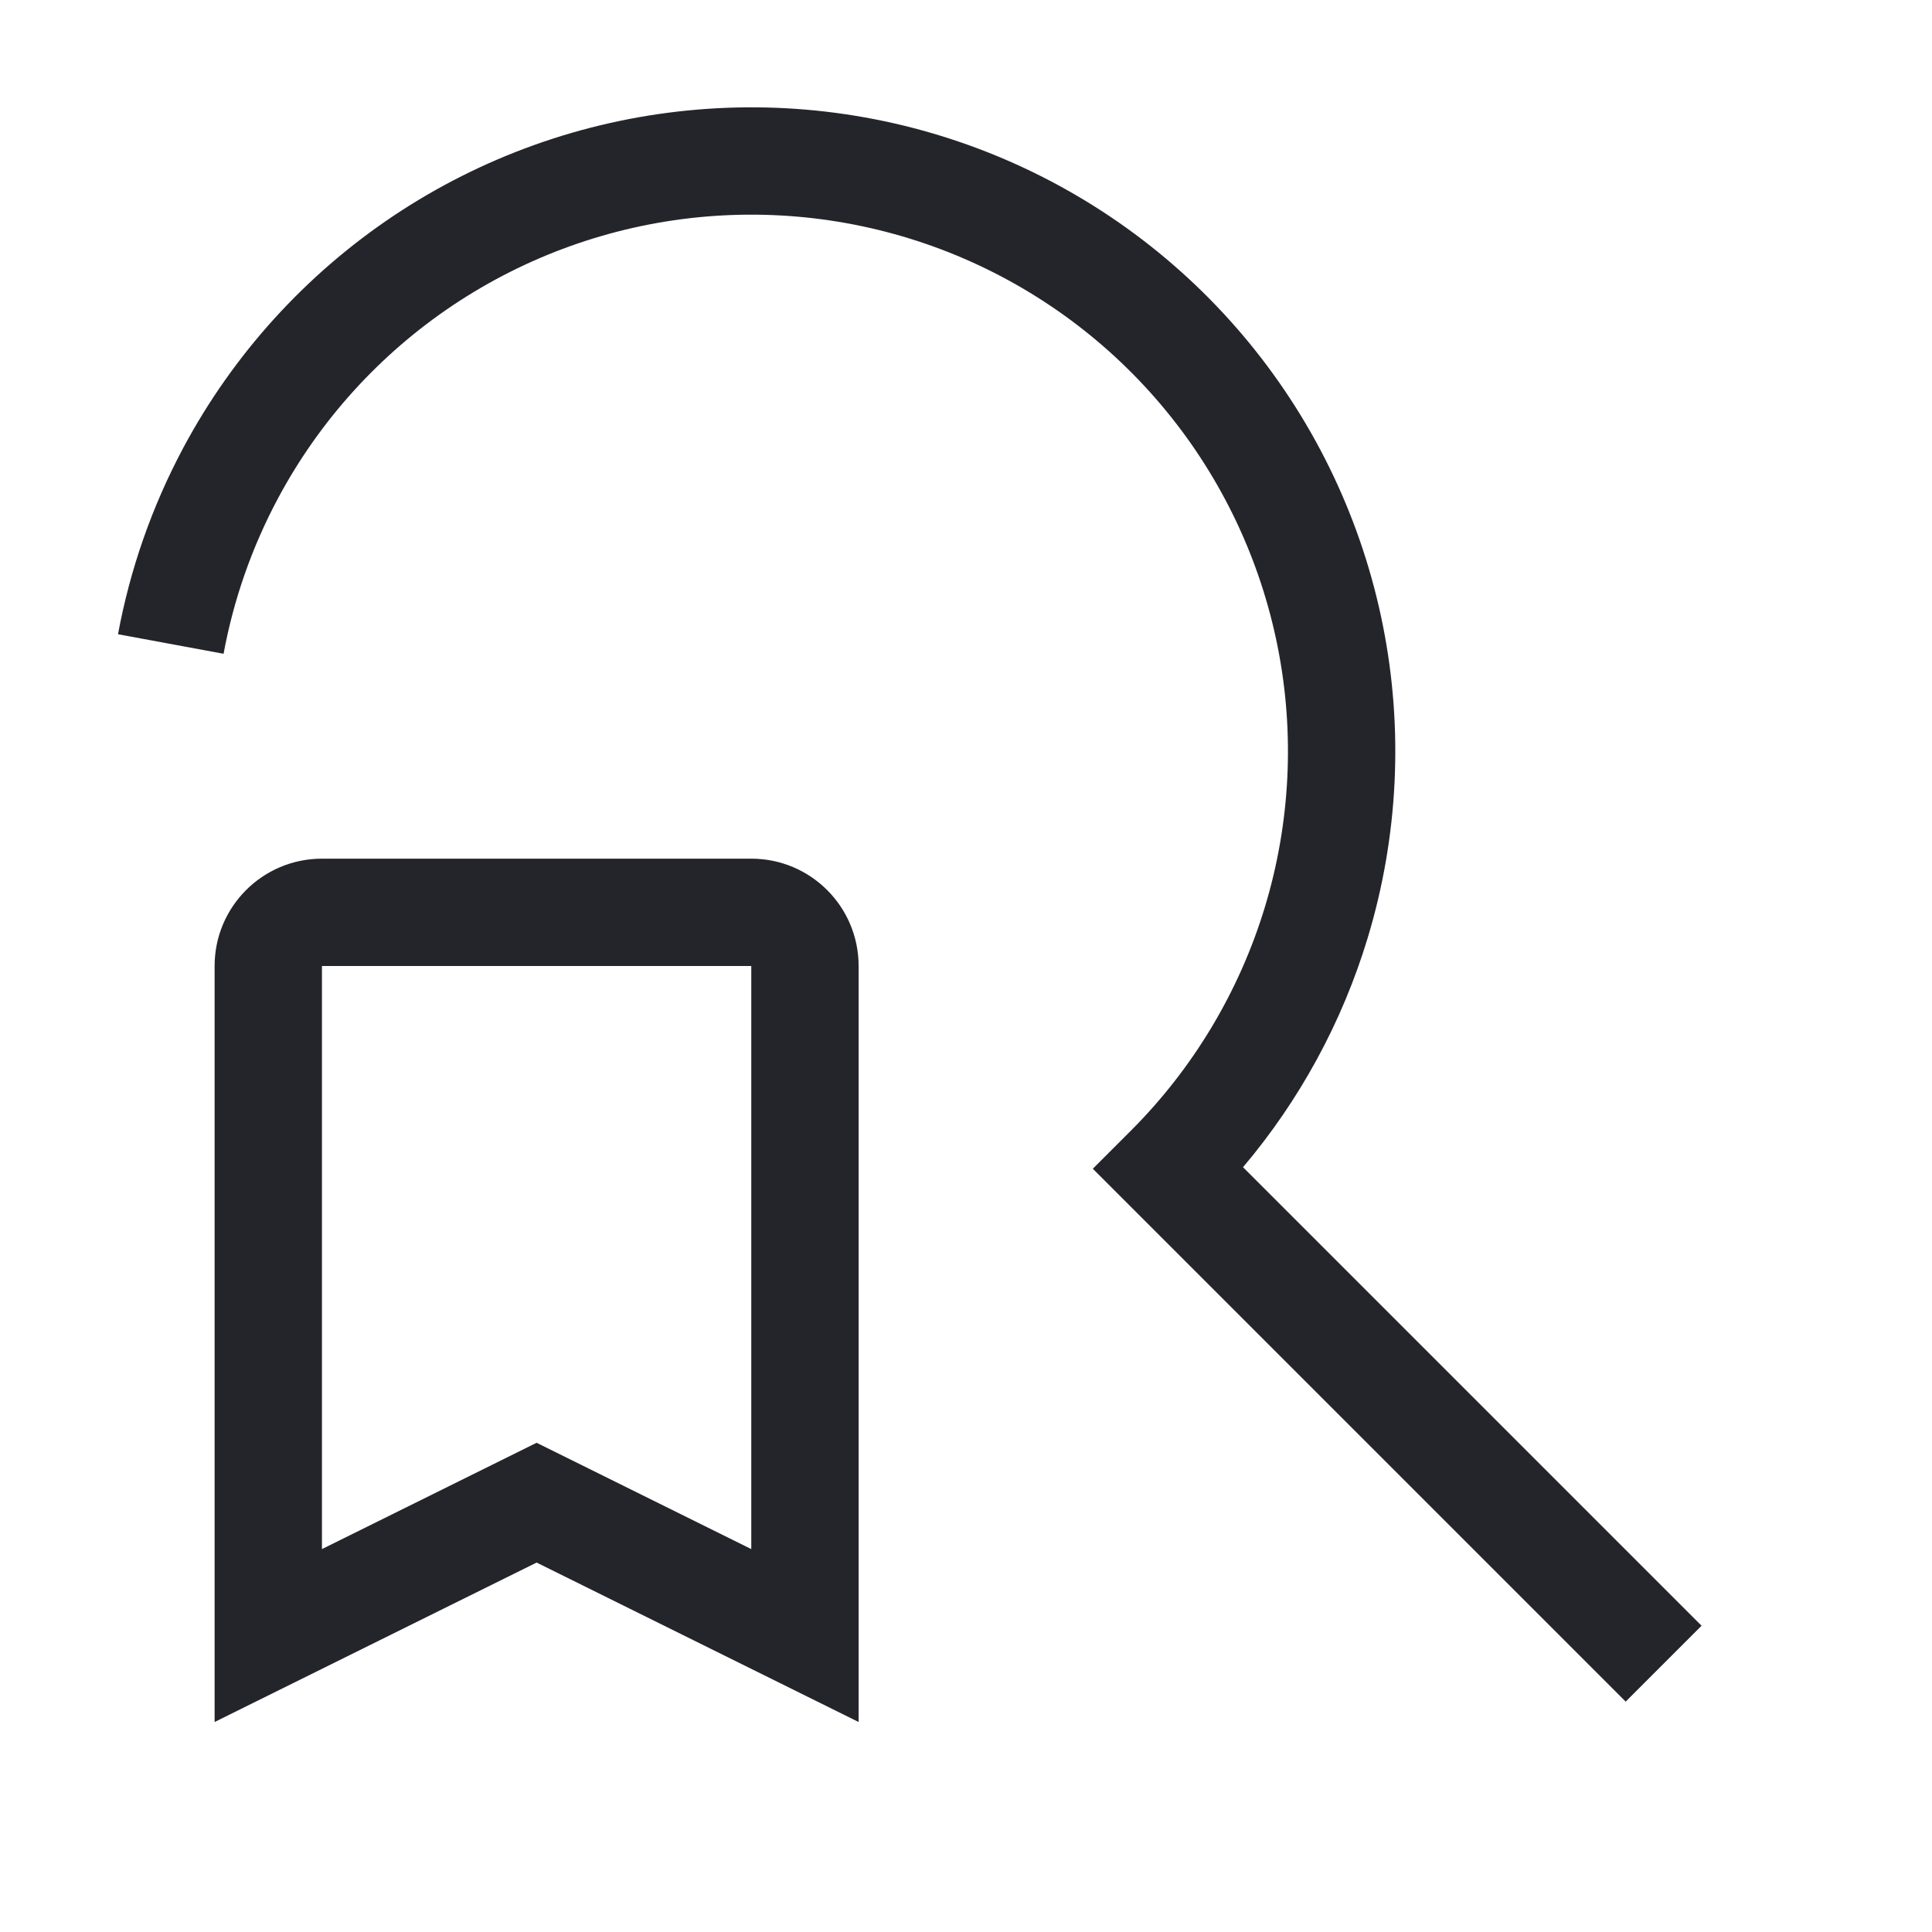 <svg width="36" height="36" viewBox="0 0 36 36" fill="none" xmlns="http://www.w3.org/2000/svg">
<path fill-rule="evenodd" clip-rule="evenodd" d="M12.823 2.058C14.787 1.864 16.768 2.158 18.591 2.913C20.415 3.669 22.023 4.862 23.275 6.387C24.527 7.913 25.384 9.723 25.769 11.659C26.154 13.594 26.055 15.595 25.483 17.483C25.007 19.052 24.216 20.503 23.162 21.749L31.706 30.293L30.292 31.707L20.363 21.778L21.07 21.071C22.233 19.908 23.091 18.477 23.569 16.903C24.046 15.329 24.128 13.662 23.807 12.049C23.486 10.436 22.773 8.927 21.729 7.656C20.686 6.385 19.345 5.391 17.826 4.761C16.307 4.132 14.656 3.887 13.019 4.048C11.382 4.209 9.811 4.772 8.444 5.685C7.076 6.599 5.955 7.836 5.18 9.286C4.693 10.197 4.352 11.174 4.166 12.182L2.199 11.818C2.423 10.608 2.832 9.436 3.416 8.343C4.346 6.603 5.692 5.119 7.332 4.022C8.973 2.926 10.859 2.251 12.823 2.058ZM3.999 18C3.999 16.895 4.895 16 5.999 16H13.999C15.104 16 15.999 16.895 15.999 18V32.087L9.999 29.116L3.999 32.087V18ZM13.999 18L5.999 18V28.865L9.999 26.884L13.999 28.865V18Z" fill="#24242B"/>
</svg>
